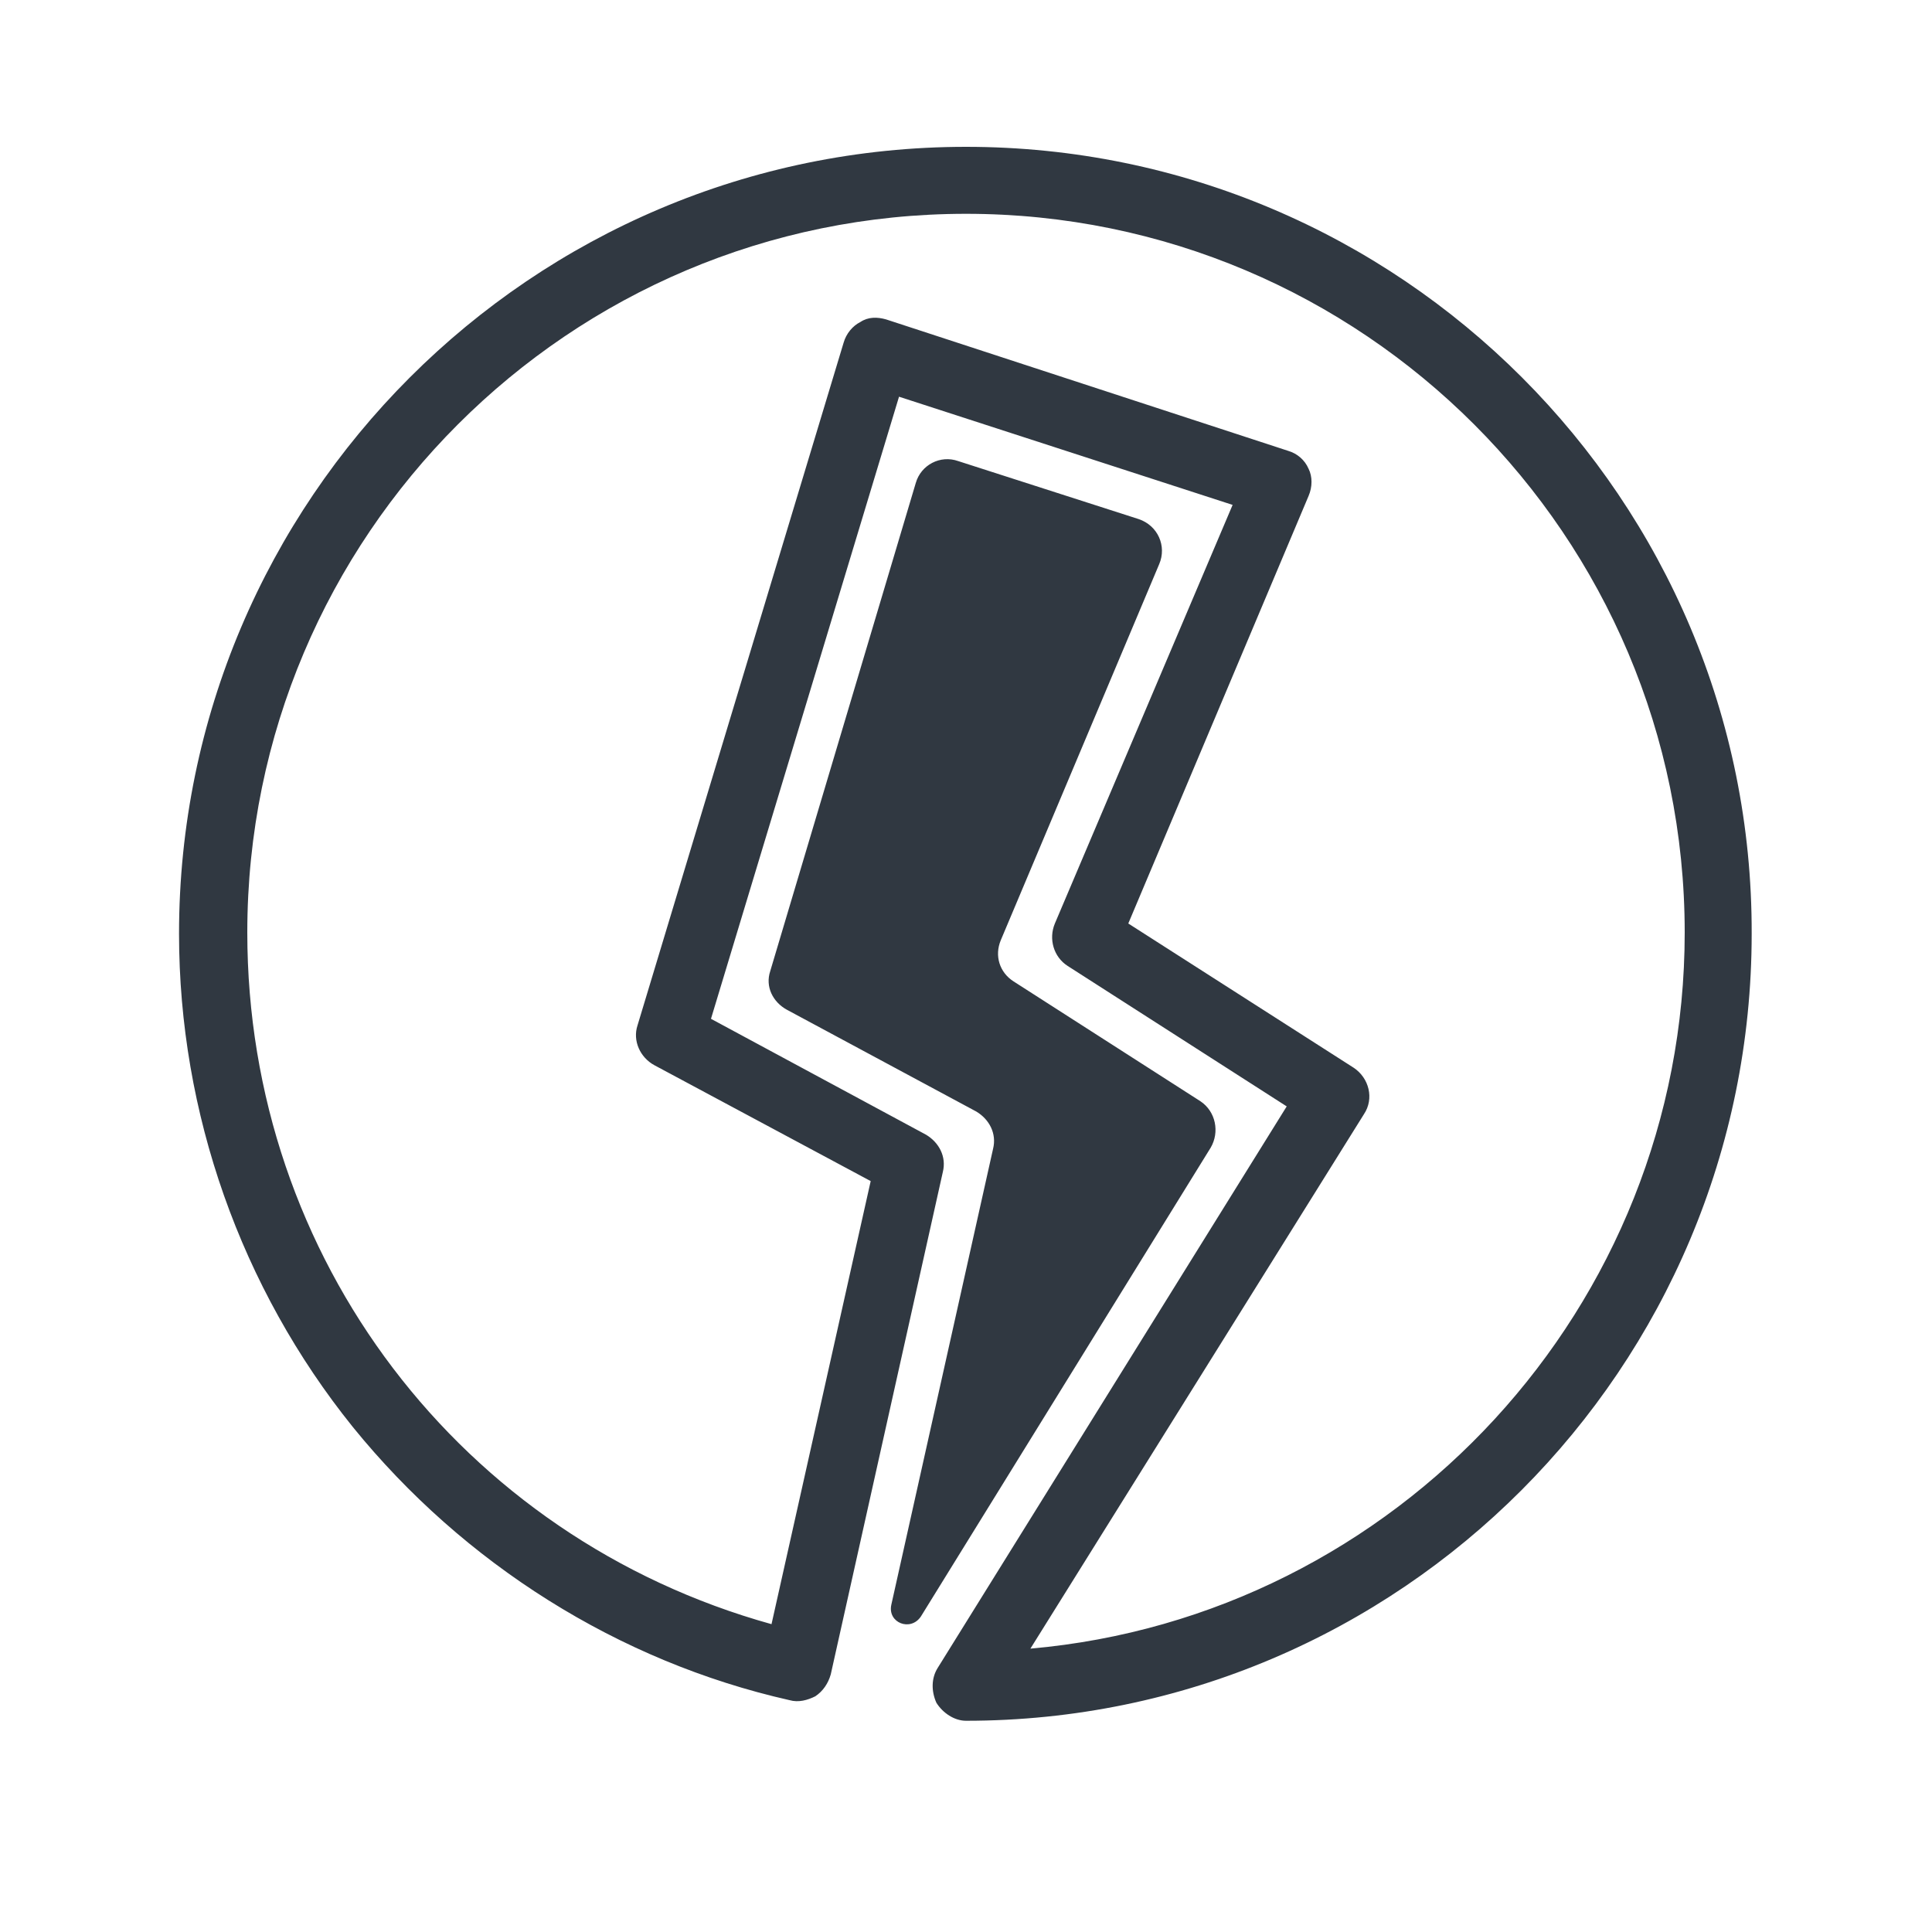 <?xml version="1.0" encoding="utf-8"?>
<!-- Generator: Adobe Illustrator 21.0.2, SVG Export Plug-In . SVG Version: 6.00 Build 0)  -->
<svg version="1.1" id="Слой_1" xmlns="http://www.w3.org/2000/svg" xmlns:xlink="http://www.w3.org/1999/xlink" x="0px" y="0px"
	 viewBox="0 0 150 150" style="enable-background:new 0 0 150 150;" xml:space="preserve">
<style type="text/css">
	.st0{display:none;}
	.st1{display:inline;}
	.st2{fill:#515151;}
	.st3{fill:#303841;}
</style>
<g class="st0">
	<g class="st1">
		<g>
			<path class="st2" d="M75,13.9c-33.7,0-61.1,27.4-61.1,61.1c0,9,1.9,17.5,5.4,25.2l0,0l0,0c9.6,21.2,30.9,35.9,55.7,35.9
				c33.7,0,61.1-27.4,61.1-61.1S108.7,13.9,75,13.9z M75,19.2c26.9,0,49.5,19.2,54.7,44.6H20.3C25.5,38.4,48.1,19.2,75,19.2z
				 M19.2,75c0-2,0.1-3.9,0.3-5.9h29.6L22.7,94.5C20.4,88.4,19.2,81.9,19.2,75z M67.3,130.2c0.7,0.1,1.5,0.2,2.2,0.3
				C68.8,130.4,68,130.3,67.3,130.2z M65.1,129.9c0.5,0.1,1,0.2,1.5,0.2C66.1,130.1,65.6,130,65.1,129.9z M83.6,130.1
				c0.8-0.1,1.7-0.3,2.5-0.4L82.8,103H67.9l-3.3,26.8c-17.4-3.3-32-14.7-39.6-30.1l31.8-30.5h15.4L71.4,75h7.8l-0.7-5.9h14.7
				L125,99.7C117.1,115.6,101.8,127.3,83.6,130.1z M80.7,130.5c0.8-0.1,1.7-0.2,2.5-0.3C82.4,130.3,81.5,130.4,80.7,130.5z
				 M100.9,69.1h29.6c0.2,1.9,0.3,3.9,0.3,5.9c0,6.9-1.2,13.4-3.5,19.5L100.9,69.1z M70.9,79.6l-1.7,14h12.4l-1.7-14H70.9z"/>
		</g>
	</g>
</g>
<g>
	<g>
		<path class="st3" d="M93.2,85.5l-14.5-9.3c-1.1-0.7-1.5-2-1-3.2L90,43.8c0.6-1.4-0.1-3-1.6-3.5l-14-4.5c-1.4-0.5-2.9,0.3-3.3,1.7
			L59.8,75.4c-0.4,1.2,0.2,2.4,1.3,3l14.7,7.9c1,0.6,1.6,1.7,1.3,2.9l-7.9,35.4c-0.3,1.4,1.5,2.1,2.3,0.9L94,89.1
			C94.7,87.9,94.4,86.3,93.2,85.5z M75,11.4c-33.7,0-61.1,27.4-61.1,61.1c0,13.9,4.8,27.5,13.5,38.3C36,121.4,48,129,61.3,132
			c0.7,0.2,1.4,0,2-0.3c0.6-0.4,1-1,1.2-1.7l8.7-39c0.3-1.2-0.3-2.3-1.3-2.9l-16.7-9l14.6-48.3l25.9,8.4L81.9,71.7
			c-0.5,1.2-0.1,2.6,1,3.3l17,10.9l-27.1,43.6c-0.5,0.8-0.5,1.8-0.1,2.7c0.5,0.8,1.4,1.4,2.3,1.4l0,0c33.7,0,61-27.4,61-61.1
			C136.1,38.8,108.7,11.4,75,11.4z M80,128l25.9-41.5c0.8-1.2,0.4-2.8-0.8-3.6L87.6,71.7l14-33.2c0.3-0.7,0.3-1.5,0-2.1
			c-0.3-0.7-0.9-1.2-1.6-1.4L68.8,24.8c-0.7-0.2-1.4-0.2-2,0.2c-0.6,0.3-1.1,0.9-1.3,1.6l-16,53c-0.4,1.2,0.2,2.5,1.3,3.1l16.8,9
			l-7.7,34.4c-24.1-6.7-40.7-28.4-40.7-53.7c0-30.8,25-55.8,55.8-55.8s55.8,25,55.8,55.8C130.8,101.5,108.4,125.5,80,128z"/>
	</g>
</g>
<g class="st0">
	<g class="st1">
		<path class="st2" d="M75,11.4c-33.7,0-61.1,27.4-61.1,61.1s27.4,61.1,61.1,61.1s61.1-27.4,61.1-61.1S108.7,11.4,75,11.4z
			 M75,128.2c-11.8,0-22.7-3.7-31.8-9.9l0,0l11.5-71.1h2.1v53.1v12.5c0,1.5,1.2,2.6,2.6,2.6h31.1c1.5,0,2.6-1.2,2.6-2.6v-12.5V47.1
			h2.1l11.5,71.1l0,0C97.7,124.5,86.8,128.2,75,128.2z M62.1,47.1h25.8v50.5H62.1V47.1z M111.5,114.6l-11.4-70.5
			c-0.2-1.3-1.3-2.2-2.6-2.2h-45c-1.3,0-2.4,0.9-2.6,2.2l-11.4,70.5c-11.8-10.2-19.3-25.3-19.3-42.1c0-30.8,25-55.8,55.8-55.8
			s55.8,25,55.8,55.8C130.8,89.2,123.3,104.3,111.5,114.6z"/>
	</g>
</g>
<g class="st0">
	<g class="st1">
		<path class="st2" d="M75,11.4c-33.7,0-61.1,27.4-61.1,61.1c0,24.1,14,44.9,34.3,54.9c0.1,0.1,0.2,0.1,0.3,0.2l0,0
			c8,3.9,17.1,6.1,26.6,6.1s18.5-2.2,26.6-6.1l0,0c0.1,0,0.2-0.1,0.3-0.2c20.3-10,34.3-30.8,34.3-54.9
			C136.1,38.8,108.7,11.4,75,11.4z M46.9,120.6c-7.5-4.4-13.9-10.5-18.7-17.8h0.5c0.9,0,1.7-0.8,1.7-1.7V90.4c0-0.9-0.8-1.7-1.7-1.7
			h-5c-0.8,0-1.5,0.6-1.7,1.4c-0.4-1.2-0.7-2.3-1.1-3.5h25.9v34H46.9z M97.8,123.3c-4.6,2.1-9.5,3.5-14.6,4.3v-14.1
			c0-1.5-1.2-2.6-2.6-2.6h-11c-1.5,0-2.6,1.2-2.6,2.6v14.1c-5.1-0.8-10-2.2-14.6-4.3V56.4H98v66.9H97.8z M128,89.9
			c-0.2-0.7-0.8-1.2-1.6-1.2h-5c-0.9,0-1.7,0.8-1.7,1.7v10.7c0,0.9,0.8,1.7,1.7,1.7h0.4c-4.8,7.3-11.2,13.4-18.7,17.8v-34H129
			C128.7,87.7,128.3,88.8,128,89.9z M103.1,81.3V53.8c0-1.5-1.2-2.6-2.6-2.6H49.6c-1.5,0-2.6,1.2-2.6,2.6v27.5H20
			c-0.5-2.9-0.7-5.9-0.7-8.9c0-30.8,25-55.8,55.8-55.8s55.8,25,55.8,55.8c0,3-0.2,6-0.7,8.9H103.1z M62.8,81.2h5
			c0.9,0,1.7-0.8,1.7-1.7V68.7c0-0.9-0.8-1.7-1.7-1.7h-5c-0.9,0-1.7,0.8-1.7,1.7v10.7C61.1,80.4,61.9,81.2,62.8,81.2z M82.2,81.2h5
			c0.9,0,1.7-0.8,1.7-1.7V68.7c0-0.9-0.8-1.7-1.7-1.7h-5c-0.9,0-1.7,0.8-1.7,1.7v10.7C80.5,80.4,81.3,81.2,82.2,81.2z M62.8,102.9h5
			c0.9,0,1.7-0.8,1.7-1.7V90.4c0-0.9-0.8-1.7-1.7-1.7h-5c-0.9,0-1.7,0.8-1.7,1.7v10.7C61.1,102.1,61.9,102.9,62.8,102.9z
			 M82.2,102.9h5c0.9,0,1.7-0.8,1.7-1.7V90.4c0-0.9-0.8-1.7-1.7-1.7h-5c-0.9,0-1.7,0.8-1.7,1.7v10.7
			C80.5,102.1,81.3,102.9,82.2,102.9z M107.6,102.9h5c0.9,0,1.7-0.8,1.7-1.7V90.4c0-0.9-0.8-1.7-1.7-1.7h-5c-0.9,0-1.7,0.8-1.7,1.7
			v10.7C105.9,102.1,106.7,102.9,107.6,102.9z M37.5,102.9h5c0.9,0,1.7-0.8,1.7-1.7V90.4c0-0.9-0.8-1.7-1.7-1.7h-5
			c-0.9,0-1.7,0.8-1.7,1.7v10.7C35.8,102.1,36.6,102.9,37.5,102.9z"/>
	</g>
</g>
<g class="st0">
	<g class="st1">
		<path class="st2" d="M59.5,68.7c-4,1.9-6.8,5.7-7.2,10.1c-0.7,7.4,5.1,13.6,12.4,13.6c1.4,0,2.7-0.2,4-0.7l3.8-1.3
			c2-0.7,4.2-0.2,5.8,1.3c1.6,1.5,4.1,3.2,7.1,3.2c6.6,0,12.4-9.8,12.4-20.9c0-10.2-4.3-17.3-8.6-19.8L89,54.1
			c-1.4-0.8-2.4-2.3-2.7-3.9v-0.1c-1.5-8.9-6.6-15.3-12-15.3c-6.6,0-12.4,9.8-12.4,20.9c0,2.2,0.2,4.4,0.7,6.5l0.1,0.2
			C63.1,65,61.8,67.5,59.5,68.7z M75,11.4c-33.7,0-61.1,27.4-61.1,61c0,30.6,22.9,56.7,53.3,60.5c0.1,0,0.2,0,0.3,0
			c1.2,0,2.3-0.8,2.6-2c2.4-9.4,3.7-23.6,3.1-33.7c-0.1-0.8-0.5-1.6-1.2-2c-0.7-0.5-1.5-0.6-2.3-0.3c-1.7,0.6-3.4,0.8-5.1,0.8
			c-8.7,0-15.8-7.1-15.8-15.8c0-6,3.5-11.6,9-14.2c1.1-0.5,1.7-1.7,1.4-2.9c-0.5-2.3-0.7-4.7-0.7-7.2c0-13.4,7.1-24.2,15.8-24.2
			c7.1,0,13.4,7.4,15.3,18.1c0.1,0.8,0.6,1.4,1.3,1.8C97,54.9,101.1,64,101.1,74c0,13.4-7.1,24.2-15.8,24.2c-1.2,0-2.4-0.2-3.6-0.6
			c-0.8-0.3-1.7-0.2-2.4,0.3c-0.7,0.5-1.1,1.2-1.2,2.1c-0.4,8.2-0.7,20.4,2.1,30.9c0.3,1.3,1.6,2.1,2.9,1.9
			c14.5-2,27.9-9.1,37.6-20.2c9.8-11.1,15.2-25.4,15.2-40.3C136.1,38.8,108.7,11.4,75,11.4z M84.9,127.2c-1.4-6.4-1.9-14.2-1.6-23.8
			c0.7,0.1,1.3,0.1,2,0.1c11.6,0,21.1-13.2,21.1-29.5c0-11.4-4.6-21.7-11.8-26.6C92,34.8,83.8,26.1,74.3,26.1
			c-11.6,0-21.1,13.2-21.1,29.5c0,2.1,0.2,4.2,0.5,6.3c-6.2,3.8-10.2,10.7-10.2,18c0,11.6,9.5,21.1,21.1,21.1c1.1,0,2.3-0.1,3.4-0.3
			c0.2,8.3-0.8,18.8-2.5,26.5C39,122.8,19.2,99.6,19.2,72.4c0-30.7,25-55.7,55.8-55.7s55.8,25,55.8,55.7
			C130.8,99.3,111.2,122.5,84.9,127.2z"/>
	</g>
</g>
<g class="st0">
	<g class="st1">
		<path class="st2" d="M75,10.9c-33.7,0-61.1,27.4-61.1,61.1s27.4,61.1,61.1,61.1c1.3,0,2.6,0,3.9-0.1c0.9-0.1,1.7-0.6,2.1-1.3
			c0.4-0.8,0.5-1.7,0-2.5c-4.5-8.5-11.8-15.2-17.6-20.6c-4.5-4.2-9.2-8.5-9-10.8c0.1-1,1.4-2,2.4-2.6c7.4-4.5,17.3-6.2,25.3-7.5
			C91,86,97.4,85,97.4,80c0-7.7-14.8-16.8-22.4-16.8c-20.9,0-36-1.6-42.5-3.2c6.4-1.6,21.5-3.2,42.5-3.2c20.8,0,35.9,1.6,42.4,3.2
			c-3.4,0.9-9.9,1.9-21,2.6c-1.3,0.1-2.3,1.1-2.5,2.4c-0.1,1.3,0.7,2.5,1.9,2.8c11.1,3.1,19.1,11.8,18.9,15.9c0,0.8-2.5,2.2-3.9,3
			c-3,1.7-6.7,3.9-7.4,7.8c-0.5,2.8,0.7,5.7,3.5,9c2.9,3.4,5.7,7,8.2,10.4c0.5,0.6,1.2,1,2,1.1s1.5-0.2,2.1-0.8
			c11-11.4,17-26.4,17-42.3C136.1,38.3,108.7,10.9,75,10.9z M117.4,108.3c-2-2.7-4.3-5.4-6.5-8.1c-1.7-2-2.5-3.6-2.3-4.7
			c0.3-1.5,2.7-2.9,4.8-4.1c3-1.7,6.4-3.7,6.6-7.3c0.3-5.5-5.2-12.3-12.9-17c3.4-0.4,6.4-0.8,8.9-1.3c5.7-1.1,9.4-2.5,9.4-5.7
			c0-2.9-2.7-5.1-16.3-6.7c-9.1-1.1-21.3-1.7-34.2-1.7s-25,0.6-34.2,1.7c-13.6,1.7-16.3,3.8-16.3,6.7s2.7,5.1,16.3,6.7
			C50,68,62.1,68.6,75,68.6c5.9,0,16.5,7.6,17.1,11.2c-1.3,1-6.7,1.9-10.7,2.5c-8.4,1.4-19,3.1-27.2,8.2c-3,1.9-4.7,4.1-4.9,6.6
			c-0.5,5,4.5,9.5,10.7,15.2c4.6,4.2,10.2,9.3,14.2,15.4c-30.4-0.4-55-25.3-55-55.8c0-30.8,25-55.8,55.8-55.8s55.8,25,55.8,55.8
			C130.8,85.4,126.1,98.2,117.4,108.3z M100.1,94c0.9-5.5,6.4-7.2,9-10.1c2.3-2.6-4.1-9.1-11.6-12c1.9,2.4,3.3,5.1,3.3,8.1
			c0,2.8-1.4,6.7-7.9,8.7c-2.7,0.8-6.1,1.4-10.1,2.1c-7.7,1.3-18.6,1.6-22.6,7.3c-1.3,1.8,2.8,5.4,5.6,7.9
			c5.4,4.9,13.7,12.8,19.6,23.4c10.2-1.8,19.5-6.4,27.2-12.8c-2.5-3.7-5.7-8.2-8.3-10.8C100.4,102,99.4,97.8,100.1,94z"/>
	</g>
</g>
</svg>
